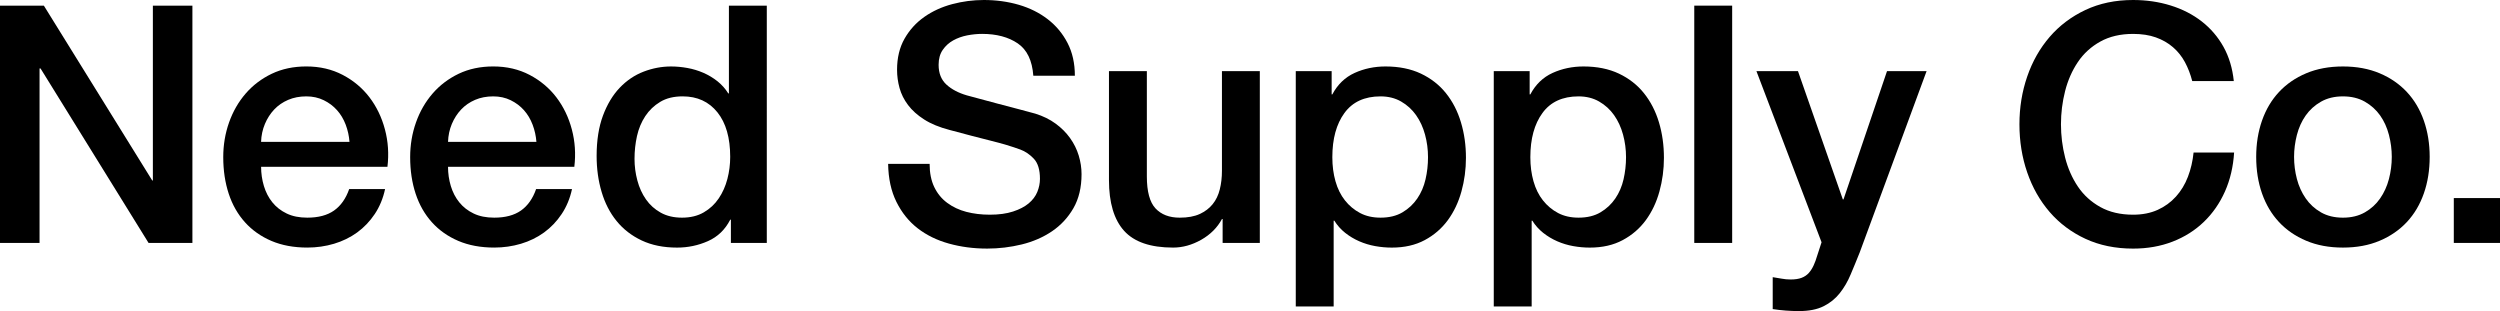 <?xml version="1.0" encoding="utf-8"?>
<!-- Generator: Adobe Illustrator 15.1.0, SVG Export Plug-In . SVG Version: 6.00 Build 0)  -->
<!DOCTYPE svg PUBLIC "-//W3C//DTD SVG 1.1//EN" "http://www.w3.org/Graphics/SVG/1.1/DTD/svg11.dtd">
<svg version="1.1" id="Layer_1" xmlns="http://www.w3.org/2000/svg" xmlns:xlink="http://www.w3.org/1999/xlink" x="0px" y="0px"
	 width="195.459px" height="24.32px" viewBox="0 0 195.459 24.32" enable-background="new 0 0 195.459 24.32" xml:space="preserve">
<g>
	<g>
		<polyline points="0,0.441 3.429,0.441 11.9,14.107 11.952,14.107 11.952,0.441 15.043,0.441 15.043,18.993 11.615,18.993 
			3.17,5.353 3.092,5.353 3.092,18.993 0,18.993 0,0.441 		"/>
		<path d="M20.414,13.044c0,0.518,0.074,1.021,0.221,1.506c0.147,0.484,0.367,0.909,0.662,1.272
			c0.294,0.365,0.667,0.655,1.118,0.871c0.45,0.218,0.987,0.324,1.61,0.324c0.867,0,1.564-0.185,2.092-0.557
			c0.529-0.373,0.923-0.932,1.183-1.676h2.806c-0.156,0.726-0.425,1.376-0.805,1.947c-0.382,0.572-0.841,1.053-1.377,1.443
			c-0.538,0.389-1.14,0.684-1.806,0.883c-0.667,0.198-1.364,0.299-2.092,0.299c-1.056,0-1.991-0.174-2.806-0.52
			c-0.813-0.347-1.503-0.832-2.065-1.456c-0.563-0.624-0.988-1.368-1.273-2.234s-0.428-1.817-0.428-2.858
			c0-0.952,0.151-1.857,0.454-2.715c0.303-0.857,0.737-1.61,1.299-2.26c0.563-0.649,1.244-1.165,2.041-1.547
			c0.796-0.38,1.697-0.571,2.702-0.571c1.056,0,2.004,0.221,2.845,0.662c0.841,0.442,1.538,1.026,2.093,1.754
			c0.553,0.728,0.957,1.563,1.207,2.508c0.252,0.944,0.316,1.918,0.196,2.923H20.414 M27.325,11.095
			c-0.035-0.469-0.134-0.919-0.298-1.351c-0.165-0.433-0.39-0.81-0.677-1.13c-0.286-0.321-0.631-0.581-1.039-0.78
			c-0.407-0.199-0.862-0.299-1.364-0.299c-0.519,0-0.992,0.091-1.416,0.272c-0.425,0.182-0.79,0.433-1.092,0.753
			c-0.302,0.321-0.546,0.699-0.727,1.13c-0.183,0.434-0.283,0.902-0.3,1.404H27.325z"/>
		<path d="M35.028,13.044c0,0.518,0.073,1.021,0.22,1.506c0.147,0.484,0.369,0.909,0.664,1.272c0.294,0.365,0.667,0.655,1.118,0.871
			c0.449,0.218,0.987,0.324,1.61,0.324c0.866,0,1.562-0.185,2.092-0.557c0.528-0.373,0.923-0.932,1.182-1.676h2.807
			c-0.156,0.726-0.426,1.376-0.806,1.947c-0.381,0.572-0.84,1.053-1.376,1.443c-0.538,0.389-1.14,0.684-1.806,0.883
			c-0.668,0.198-1.364,0.299-2.092,0.299c-1.057,0-1.993-0.174-2.806-0.52c-0.814-0.347-1.503-0.832-2.065-1.456
			c-0.563-0.624-0.988-1.368-1.274-2.234s-0.428-1.817-0.428-2.858c0-0.952,0.151-1.857,0.455-2.715
			c0.302-0.857,0.737-1.61,1.299-2.26c0.563-0.649,1.243-1.165,2.04-1.547c0.797-0.38,1.697-0.571,2.701-0.571
			c1.057,0,2.005,0.221,2.845,0.662c0.84,0.442,1.537,1.026,2.092,1.754c0.554,0.728,0.958,1.563,1.208,2.508
			c0.25,0.944,0.316,1.918,0.195,2.923H35.028 M41.939,11.095c-0.035-0.469-0.135-0.919-0.3-1.351
			c-0.164-0.433-0.39-0.81-0.675-1.13s-0.632-0.581-1.039-0.78c-0.407-0.199-0.863-0.299-1.365-0.299
			c-0.52,0-0.991,0.091-1.416,0.272c-0.424,0.182-0.788,0.433-1.09,0.753c-0.304,0.321-0.546,0.699-0.728,1.13
			c-0.182,0.434-0.281,0.902-0.298,1.404H41.939z"/>
		<path d="M59.951,18.993h-2.807v-1.818h-0.052c-0.397,0.779-0.979,1.338-1.74,1.676c-0.764,0.339-1.568,0.507-2.417,0.507
			c-1.057,0-1.979-0.187-2.767-0.559c-0.789-0.373-1.442-0.879-1.962-1.521c-0.52-0.639-0.91-1.397-1.169-2.271
			c-0.261-0.875-0.391-1.814-0.391-2.82c0-1.211,0.166-2.261,0.494-3.144c0.329-0.883,0.767-1.611,1.312-2.183
			c0.546-0.571,1.169-0.991,1.871-1.26c0.702-0.269,1.417-0.403,2.144-0.403c0.416,0,0.84,0.039,1.273,0.118
			c0.434,0.078,0.848,0.204,1.248,0.376c0.399,0.174,0.767,0.394,1.105,0.662c0.337,0.269,0.619,0.585,0.844,0.948h0.052V0.441
			h2.962V18.993 M49.609,12.419c0,0.572,0.073,1.136,0.221,1.688c0.146,0.556,0.372,1.049,0.674,1.482
			c0.303,0.433,0.688,0.78,1.157,1.039c0.467,0.26,1.021,0.389,1.663,0.389c0.658,0,1.225-0.138,1.701-0.415
			c0.476-0.276,0.867-0.641,1.169-1.092c0.304-0.449,0.528-0.955,0.676-1.519c0.146-0.562,0.22-1.14,0.22-1.728
			c0-1.49-0.333-2.65-1-3.482c-0.668-0.832-1.573-1.247-2.716-1.247c-0.693,0-1.278,0.142-1.754,0.429
			c-0.476,0.286-0.866,0.658-1.169,1.116c-0.303,0.459-0.52,0.98-0.65,1.56C49.673,11.221,49.609,11.813,49.609,12.419z"/>
		<path d="M72.681,12.809c0,0.711,0.122,1.318,0.364,1.819c0.243,0.504,0.58,0.914,1.014,1.234c0.433,0.32,0.931,0.555,1.494,0.702
			c0.562,0.146,1.174,0.221,1.832,0.221c0.71,0,1.316-0.083,1.818-0.248c0.503-0.163,0.909-0.376,1.221-0.635
			c0.312-0.261,0.538-0.561,0.676-0.896c0.138-0.339,0.207-0.682,0.207-1.027c0-0.709-0.161-1.234-0.48-1.571
			c-0.321-0.338-0.672-0.576-1.053-0.716c-0.658-0.242-1.425-0.471-2.299-0.688c-0.875-0.217-1.953-0.499-3.234-0.844
			c-0.797-0.209-1.46-0.481-1.988-0.82c-0.53-0.337-0.949-0.715-1.26-1.13c-0.313-0.416-0.533-0.857-0.663-1.326
			c-0.13-0.468-0.195-0.944-0.195-1.429c0-0.935,0.195-1.744,0.584-2.429c0.39-0.685,0.904-1.252,1.545-1.703
			c0.641-0.45,1.369-0.783,2.183-1C75.263,0.108,76.085,0,76.917,0c0.97,0,1.885,0.126,2.742,0.376
			c0.857,0.252,1.611,0.628,2.26,1.13c0.65,0.502,1.166,1.121,1.546,1.857c0.381,0.737,0.572,1.589,0.572,2.56h-3.248
			c-0.087-1.195-0.494-2.04-1.221-2.532c-0.728-0.494-1.655-0.741-2.781-0.741c-0.38,0-0.771,0.039-1.169,0.116
			c-0.398,0.079-0.762,0.209-1.091,0.391c-0.329,0.182-0.602,0.428-0.818,0.74c-0.217,0.312-0.325,0.702-0.325,1.17
			c0,0.658,0.204,1.173,0.611,1.546s0.939,0.652,1.598,0.844c0.069,0.018,0.343,0.091,0.819,0.22c0.476,0.13,1.009,0.273,1.599,0.43
			c0.588,0.155,1.164,0.308,1.728,0.454c0.562,0.148,0.965,0.257,1.208,0.325c0.607,0.19,1.136,0.45,1.585,0.78
			c0.451,0.329,0.828,0.706,1.13,1.13c0.304,0.425,0.529,0.879,0.676,1.364s0.221,0.971,0.221,1.456
			c0,1.039-0.213,1.927-0.637,2.664c-0.424,0.734-0.983,1.336-1.676,1.805c-0.692,0.467-1.481,0.811-2.364,1.027
			c-0.883,0.216-1.785,0.324-2.703,0.324c-1.057,0-2.052-0.131-2.987-0.391c-0.937-0.259-1.75-0.658-2.443-1.194
			c-0.693-0.537-1.247-1.227-1.663-2.066c-0.417-0.841-0.632-1.831-0.649-2.975H72.681"/>
		<path d="M98.499,18.993h-2.91v-1.87h-0.051c-0.364,0.675-0.906,1.216-1.625,1.625c-0.719,0.405-1.45,0.609-2.195,0.609
			c-1.768,0-3.044-0.438-3.833-1.312c-0.788-0.876-1.182-2.196-1.182-3.964V5.561h2.962v8.235c0,1.179,0.225,2.011,0.674,2.495
			c0.451,0.485,1.083,0.727,1.897,0.727c0.625,0,1.144-0.094,1.56-0.285c0.415-0.189,0.753-0.445,1.012-0.766
			c0.261-0.321,0.447-0.706,0.559-1.158c0.113-0.448,0.169-0.934,0.169-1.454V5.561h2.961V18.993"/>
		<path d="M101.307,5.561h2.806v1.818h0.054c0.415-0.78,0.995-1.337,1.74-1.676c0.745-0.338,1.549-0.507,2.416-0.507
			c1.057,0,1.979,0.187,2.768,0.559c0.788,0.374,1.442,0.884,1.961,1.533c0.521,0.65,0.91,1.408,1.169,2.274
			c0.262,0.866,0.392,1.793,0.392,2.78c0,0.901-0.118,1.776-0.352,2.625c-0.234,0.848-0.59,1.598-1.065,2.247
			c-0.477,0.649-1.078,1.169-1.805,1.558c-0.729,0.391-1.585,0.586-2.573,0.586c-0.435,0-0.866-0.039-1.299-0.117
			c-0.434-0.078-0.849-0.203-1.248-0.377s-0.767-0.395-1.104-0.662c-0.338-0.27-0.619-0.586-0.845-0.949h-0.052v6.705h-2.962V5.561
			 M111.647,12.289c0-0.604-0.077-1.194-0.233-1.766c-0.155-0.572-0.39-1.08-0.701-1.521c-0.312-0.442-0.702-0.796-1.169-1.065
			c-0.468-0.269-1.005-0.402-1.61-0.402c-1.248,0-2.187,0.434-2.82,1.298c-0.633,0.867-0.947,2.018-0.947,3.456
			c0,0.676,0.081,1.305,0.246,1.885c0.164,0.58,0.412,1.078,0.74,1.493c0.329,0.416,0.724,0.746,1.184,0.988
			c0.457,0.242,0.989,0.362,1.598,0.362c0.675,0,1.246-0.138,1.714-0.415c0.468-0.276,0.854-0.636,1.156-1.077
			c0.302-0.442,0.52-0.944,0.649-1.508C111.584,13.456,111.647,12.878,111.647,12.289z"/>
		<path d="M116.787,5.561h2.807v1.818h0.053c0.415-0.78,0.994-1.337,1.739-1.676c0.745-0.338,1.552-0.507,2.417-0.507
			c1.057,0,1.979,0.187,2.768,0.559c0.788,0.374,1.442,0.884,1.961,1.533c0.52,0.65,0.91,1.408,1.17,2.274
			c0.261,0.866,0.39,1.793,0.39,2.78c0,0.901-0.117,1.776-0.351,2.625c-0.233,0.848-0.59,1.598-1.065,2.247
			c-0.477,0.649-1.078,1.169-1.807,1.558c-0.727,0.391-1.584,0.586-2.572,0.586c-0.432,0-0.864-0.039-1.299-0.117
			c-0.433-0.078-0.848-0.203-1.246-0.377s-0.768-0.395-1.104-0.662c-0.338-0.27-0.62-0.586-0.845-0.949h-0.052v6.705h-2.963V5.561
			 M127.129,12.289c0-0.604-0.078-1.194-0.234-1.766c-0.155-0.572-0.39-1.08-0.701-1.521c-0.312-0.442-0.702-0.796-1.169-1.065
			c-0.469-0.269-1.006-0.402-1.611-0.402c-1.246,0-2.188,0.434-2.819,1.298c-0.633,0.867-0.947,2.018-0.947,3.456
			c0,0.676,0.081,1.305,0.246,1.885c0.164,0.58,0.411,1.078,0.74,1.493c0.329,0.416,0.724,0.746,1.183,0.988
			c0.46,0.242,0.991,0.362,1.598,0.362c0.677,0,1.247-0.138,1.715-0.415c0.468-0.276,0.854-0.636,1.156-1.077
			c0.303-0.442,0.52-0.944,0.65-1.508C127.063,13.456,127.129,12.878,127.129,12.289z"/>
	</g>
	<g>
		<g>
			<rect x="132.464" y="0.441" width="2.963" height="18.552"/>
			<path d="M137.324,5.561h3.248l3.507,10.029h0.053l3.402-10.029h3.094l-5.224,14.161c-0.242,0.604-0.479,1.187-0.715,1.739
				c-0.231,0.556-0.52,1.045-0.856,1.468c-0.338,0.425-0.758,0.764-1.261,1.014c-0.502,0.251-1.144,0.378-1.923,0.378
				c-0.692,0-1.377-0.052-2.052-0.156V21.67c0.242,0.035,0.477,0.074,0.701,0.117c0.226,0.043,0.458,0.064,0.702,0.064
				c0.345,0,0.631-0.044,0.856-0.13c0.226-0.087,0.411-0.213,0.56-0.377c0.146-0.164,0.271-0.36,0.376-0.585
				c0.105-0.225,0.199-0.485,0.285-0.778l0.339-1.04L137.324,5.561"/>
		</g>
	</g>
	<g>
		<path d="M171.397,6.34c-0.138-0.536-0.329-1.03-0.571-1.481c-0.242-0.45-0.555-0.84-0.935-1.169
			c-0.382-0.329-0.828-0.585-1.34-0.767c-0.51-0.181-1.103-0.272-1.778-0.272c-0.988,0-1.842,0.199-2.56,0.598
			c-0.719,0.398-1.305,0.931-1.754,1.598c-0.45,0.667-0.784,1.424-1.001,2.272c-0.216,0.85-0.324,1.715-0.324,2.599
			c0,0.883,0.108,1.75,0.324,2.598c0.217,0.849,0.551,1.606,1.001,2.274c0.449,0.666,1.035,1.198,1.754,1.598
			c0.718,0.399,1.571,0.598,2.56,0.598c0.727,0,1.367-0.126,1.923-0.378c0.554-0.251,1.03-0.597,1.429-1.039
			c0.397-0.441,0.71-0.956,0.935-1.546c0.226-0.589,0.373-1.221,0.442-1.896h3.169c-0.069,1.108-0.307,2.122-0.714,3.041
			c-0.407,0.917-0.958,1.711-1.649,2.377c-0.692,0.667-1.508,1.183-2.443,1.545c-0.935,0.364-1.966,0.547-3.091,0.547
			c-1.387,0-2.629-0.256-3.729-0.767c-1.101-0.512-2.031-1.21-2.794-2.093c-0.762-0.883-1.348-1.913-1.754-3.091
			c-0.407-1.177-0.61-2.433-0.61-3.767c0-1.316,0.203-2.563,0.61-3.742c0.406-1.177,0.992-2.208,1.754-3.091
			C161.014,2,161.944,1.3,163.045,0.78c1.1-0.519,2.342-0.78,3.729-0.78c1.039,0,2.018,0.143,2.935,0.429
			c0.919,0.285,1.729,0.701,2.431,1.247c0.7,0.547,1.268,1.209,1.702,1.988c0.433,0.779,0.701,1.672,0.805,2.676H171.397"/>
		<path d="M183.179,19.357c-1.074,0-2.031-0.178-2.871-0.534c-0.841-0.354-1.551-0.844-2.131-1.466
			c-0.581-0.625-1.022-1.369-1.325-2.236c-0.303-0.864-0.454-1.818-0.454-2.857c0-1.022,0.151-1.966,0.454-2.833
			s0.744-1.611,1.325-2.235c0.58-0.623,1.29-1.113,2.131-1.467c0.84-0.355,1.797-0.533,2.871-0.533c1.073,0,2.03,0.178,2.871,0.533
			c0.84,0.354,1.55,0.845,2.13,1.467c0.582,0.624,1.022,1.368,1.325,2.235s0.456,1.811,0.456,2.833c0,1.039-0.153,1.993-0.456,2.857
			c-0.303,0.867-0.743,1.611-1.325,2.236c-0.58,0.622-1.29,1.111-2.13,1.466C185.209,19.18,184.252,19.357,183.179,19.357
			 M183.179,17.018c0.658,0,1.229-0.138,1.715-0.415c0.484-0.276,0.883-0.641,1.195-1.092c0.312-0.449,0.54-0.955,0.688-1.519
			c0.146-0.562,0.221-1.14,0.221-1.728c0-0.573-0.074-1.144-0.221-1.715c-0.148-0.571-0.377-1.078-0.688-1.521
			c-0.312-0.441-0.711-0.801-1.195-1.078c-0.485-0.276-1.057-0.415-1.715-0.415s-1.231,0.139-1.716,0.415
			c-0.484,0.277-0.884,0.637-1.194,1.078c-0.312,0.442-0.541,0.949-0.689,1.521c-0.146,0.571-0.221,1.143-0.221,1.715
			c0,0.588,0.074,1.166,0.221,1.728c0.148,0.563,0.377,1.069,0.689,1.519c0.311,0.451,0.71,0.815,1.194,1.092
			C181.947,16.88,182.521,17.018,183.179,17.018z"/>
		<rect x="191.847" y="15.486" width="3.612" height="3.507"/>
	</g>
</g>
</svg>
